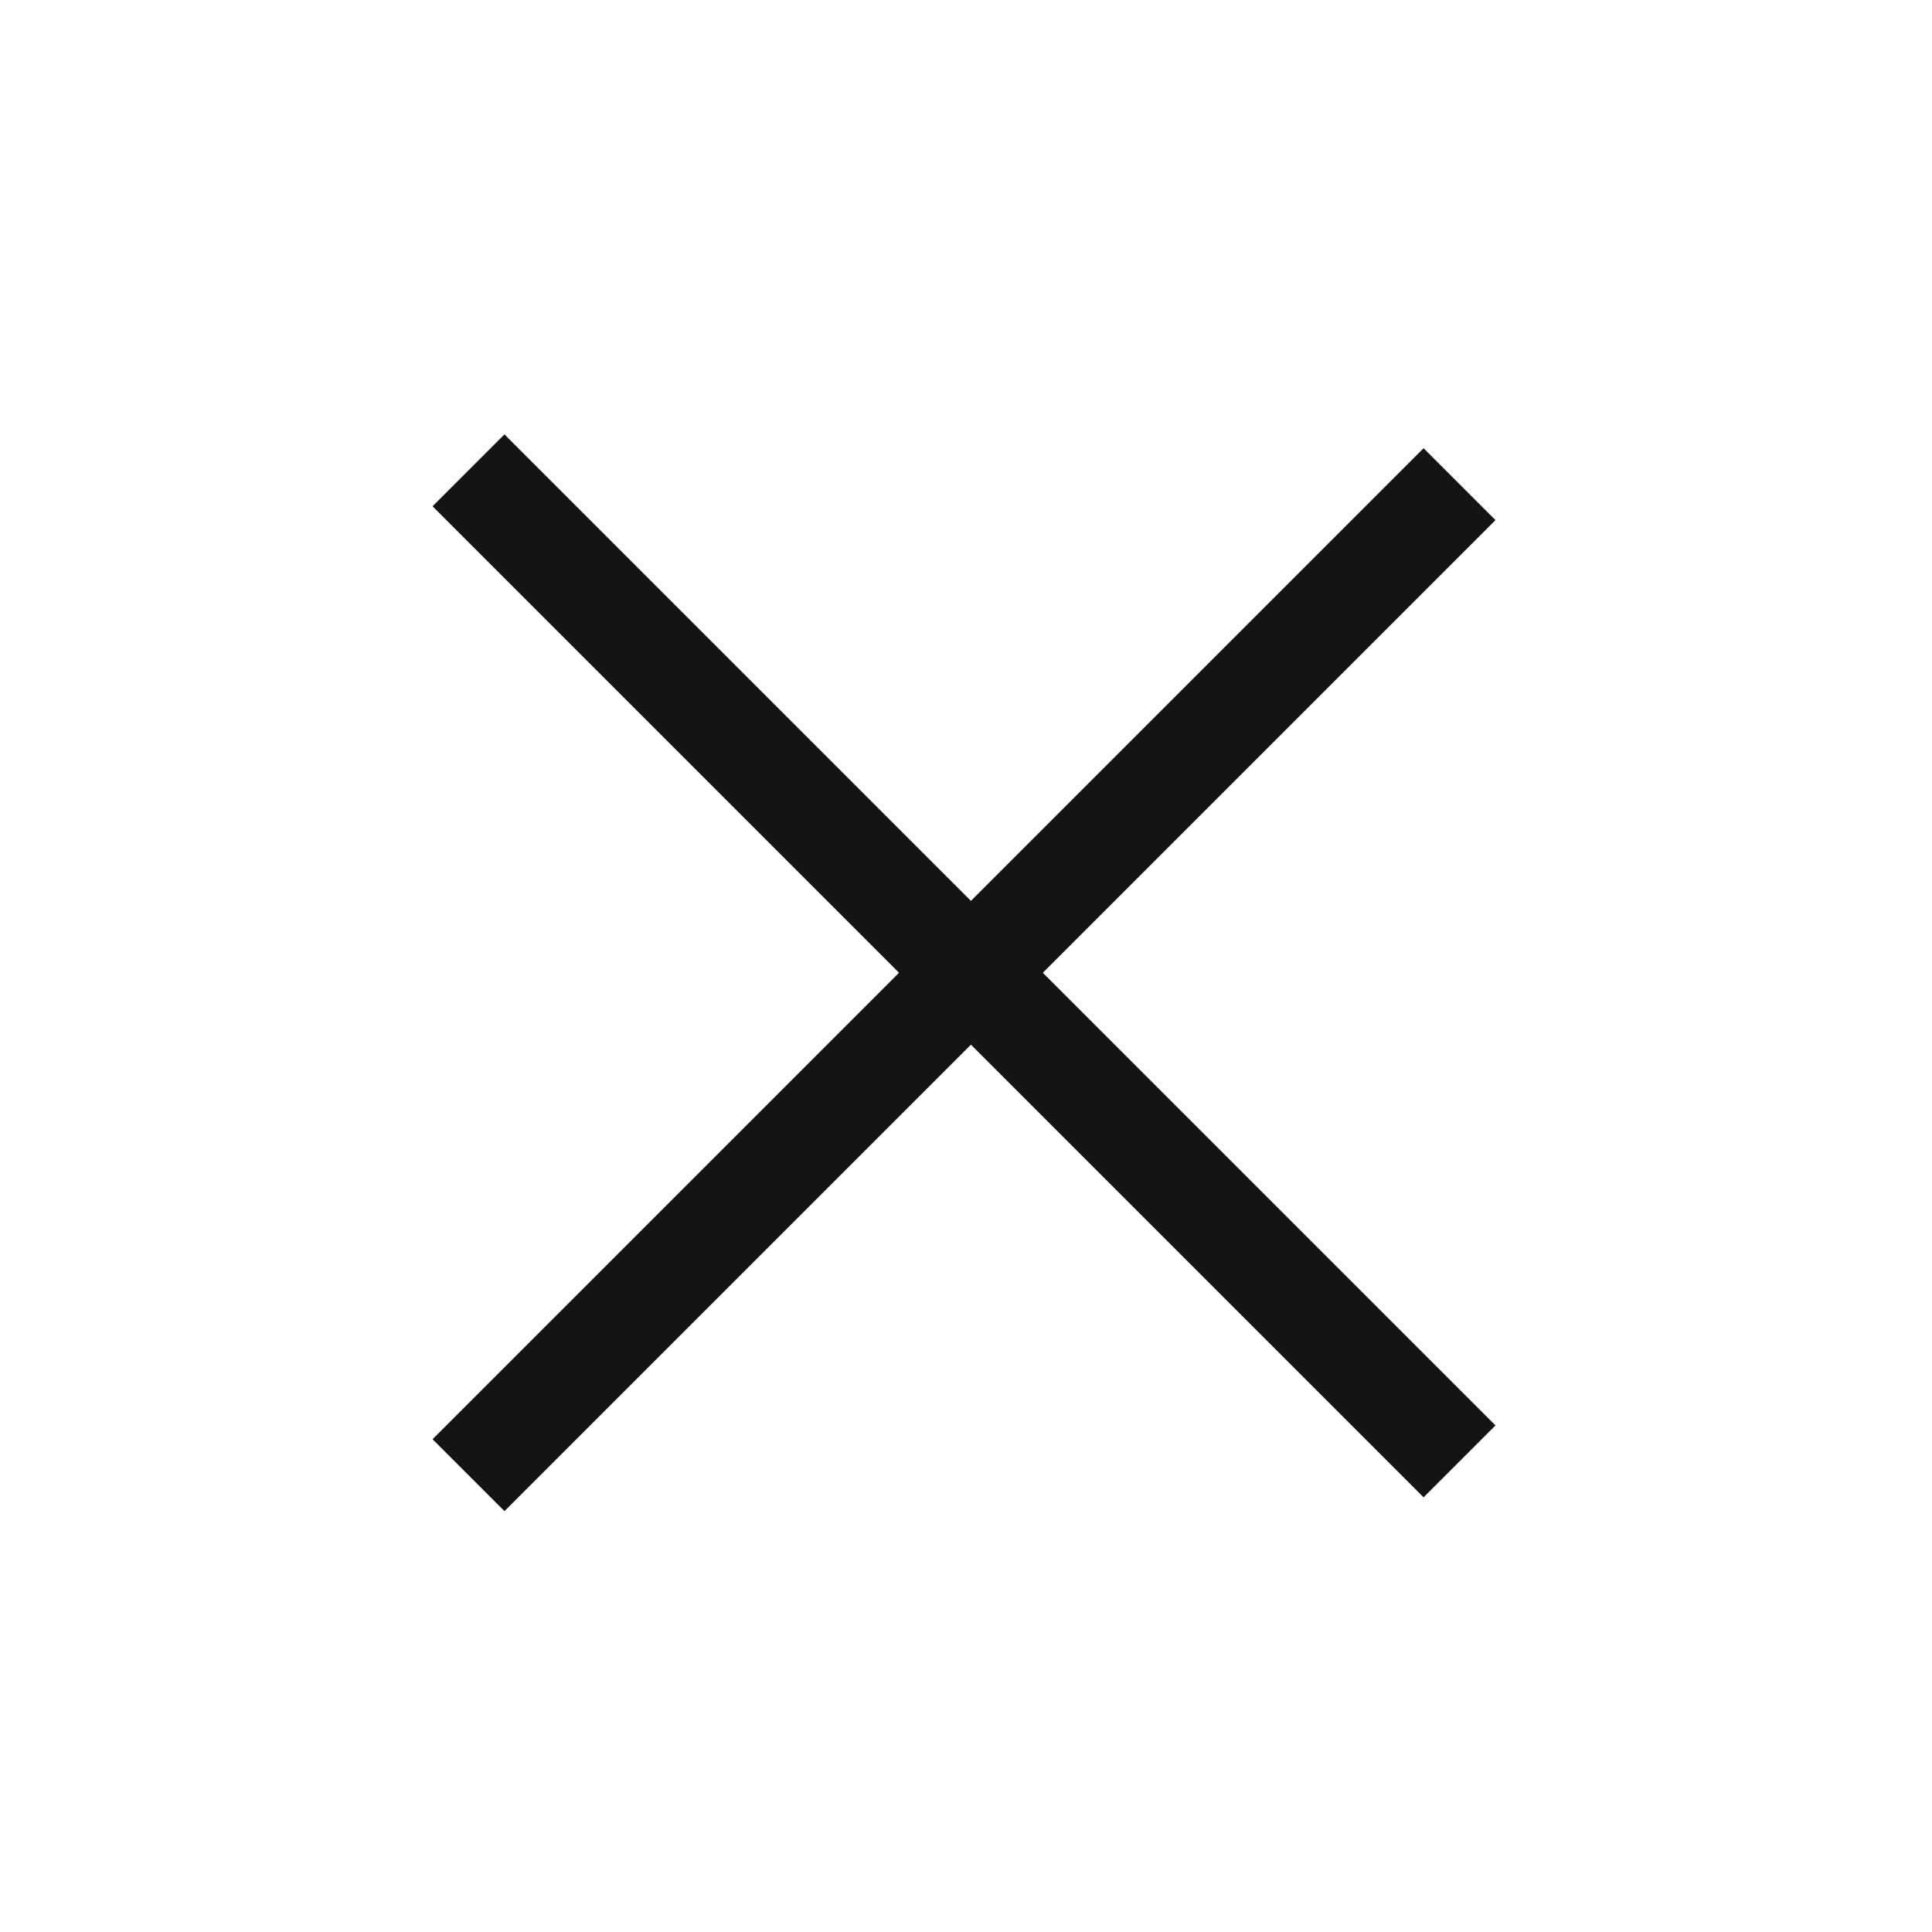 <svg width="38" height="38" viewBox="0 0 38 38" fill="none" xmlns="http://www.w3.org/2000/svg">
<path d="M9.922 9.958L28 28.036" stroke="#141414" stroke-width="2" stroke-linecap="square"/>
<path d="M9.922 28.308L28 10.23" stroke="#141414" stroke-width="2" stroke-linecap="square"/>
</svg>
